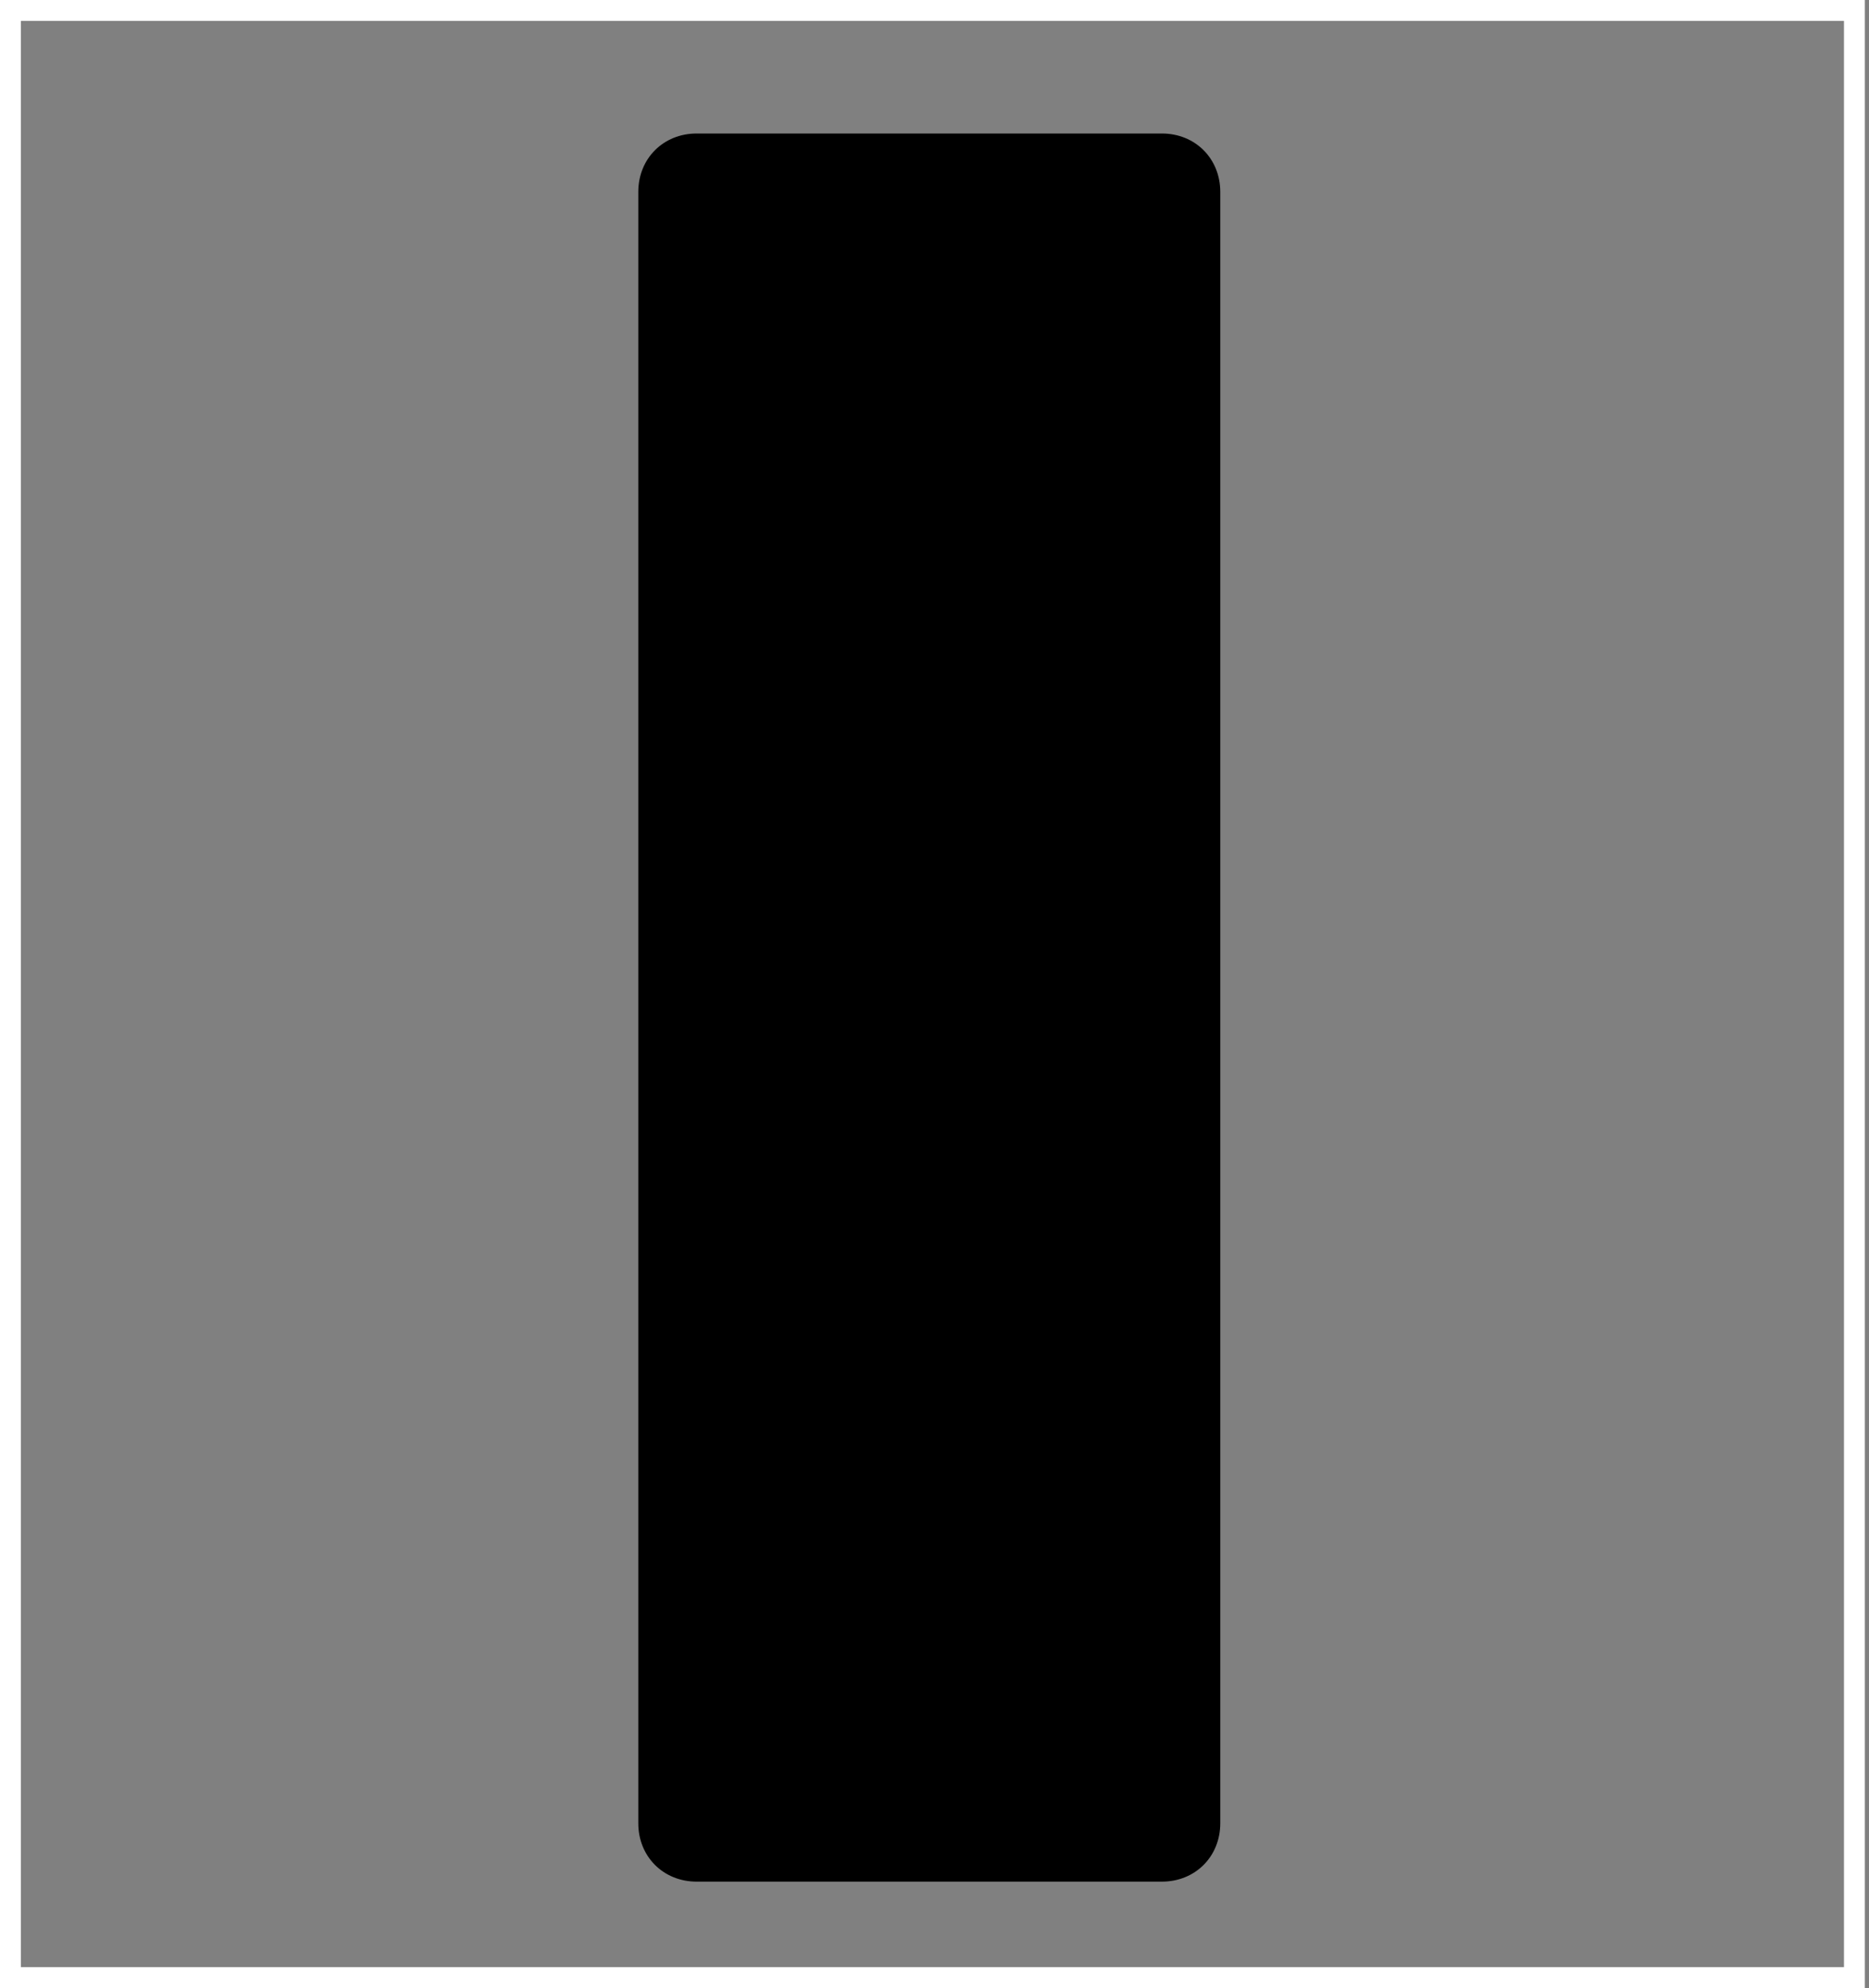 <?xml version="1.0" encoding="utf-8"?>
<!-- Generator: Adobe Illustrator 27.0.0, SVG Export Plug-In . SVG Version: 6.00 Build 0)  -->
<svg version="1.1" id="Layer_1" xmlns="http://www.w3.org/2000/svg" xmlns:xlink="http://www.w3.org/1999/xlink" x="0px" y="0px"
	 viewBox="0 0 89.6 95.3" style="enable-background:new 0 0 89.6 95.3;" xml:space="preserve">
<rect x="0" y="0" width="89.6" height="95.3" fill="#808080" stroke="none"/>
<style type="text/css">
	.st0{fill:#FFFFFF;}
</style>
<path d="M58.5,9.2v78.2c0,1.6-1.2,2.8-2.8,2.8H33.4c-1.6,0-2.8-1.2-2.8-2.8V9.2c0-1.6,1.2-2.8,2.8-2.8h22.3
	C57.3,6.4,58.5,7.6,58.5,9.2z"/>
<g>
	<path class="st0" d="M88.4,1v93.3H1V1H88.4 M89.4,0H0v95.3h89.4V0L89.4,0z"/>
</g>
</svg>
